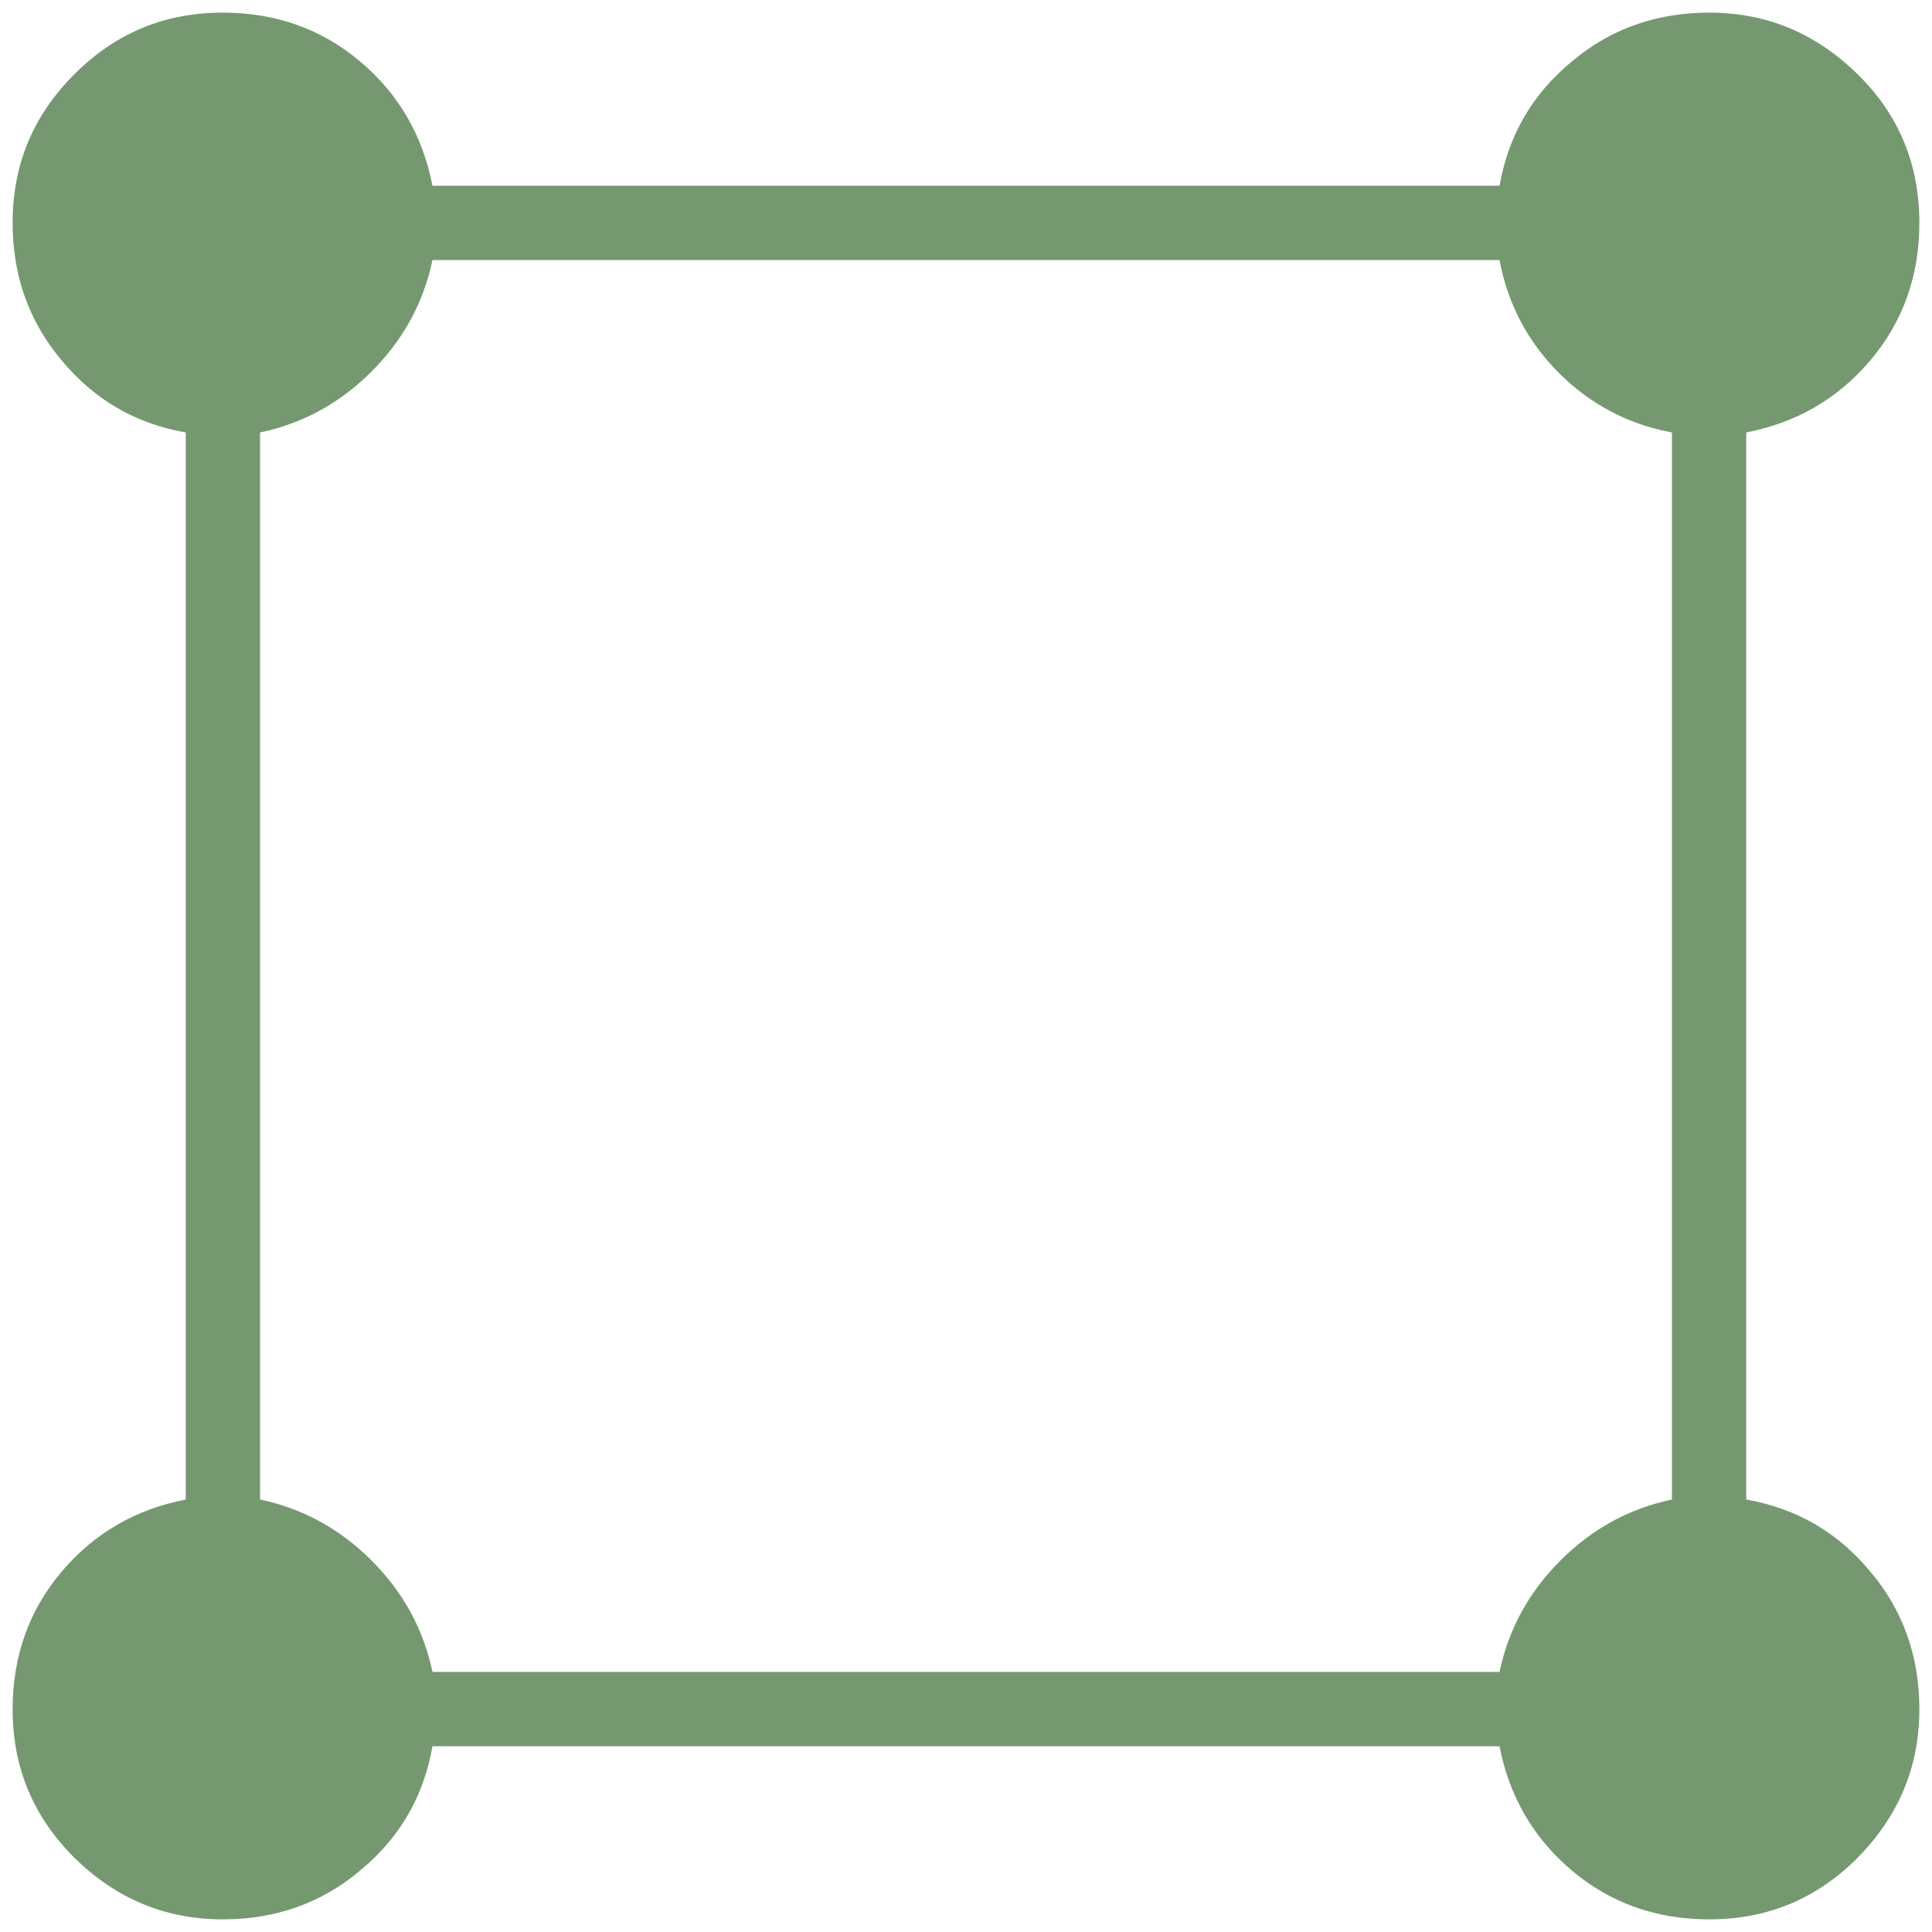<?xml version="1.0" encoding="UTF-8"?>
<svg id="Layer_1" data-name="Layer 1" xmlns="http://www.w3.org/2000/svg" viewBox="0 0 26 26">
  <path d="M3,25.83c-.78,0-1.44-.28-2-.83-.56-.56-.83-1.22-.83-2,0-.71.22-1.33.66-1.85.44-.52,1-.84,1.67-.97V5.82c-.68-.12-1.23-.44-1.67-.97-.44-.52-.66-1.14-.66-1.85C.17,2.22.44,1.56,1,1S2.22.17,3,.17c.71,0,1.33.22,1.85.66.52.44.84,1,.97,1.67h14.36c.12-.68.44-1.23.97-1.67.52-.44,1.14-.66,1.85-.66.78,0,1.44.28,2,.83s.83,1.22.83,2c0,.71-.22,1.33-.66,1.85-.44.52-1,.84-1.67.97v14.36c.68.12,1.23.44,1.67.97.44.52.66,1.14.66,1.85,0,.78-.28,1.44-.83,2-.56.56-1.22.83-2,.83-.71,0-1.33-.22-1.85-.66-.52-.44-.84-1-.97-1.67H5.82c-.12.68-.44,1.23-.97,1.67-.52.44-1.14.66-1.85.66ZM5.82,22.5h14.36c.12-.57.39-1.07.82-1.5.43-.43.93-.7,1.5-.82V5.82c-.59-.11-1.1-.38-1.52-.8-.42-.42-.69-.93-.8-1.52H5.82c-.12.57-.39,1.07-.82,1.5-.43.43-.93.7-1.5.82v14.36c.57.12,1.07.39,1.5.82s.7.93.82,1.5Z" style="fill: #759871;"/>
</svg>